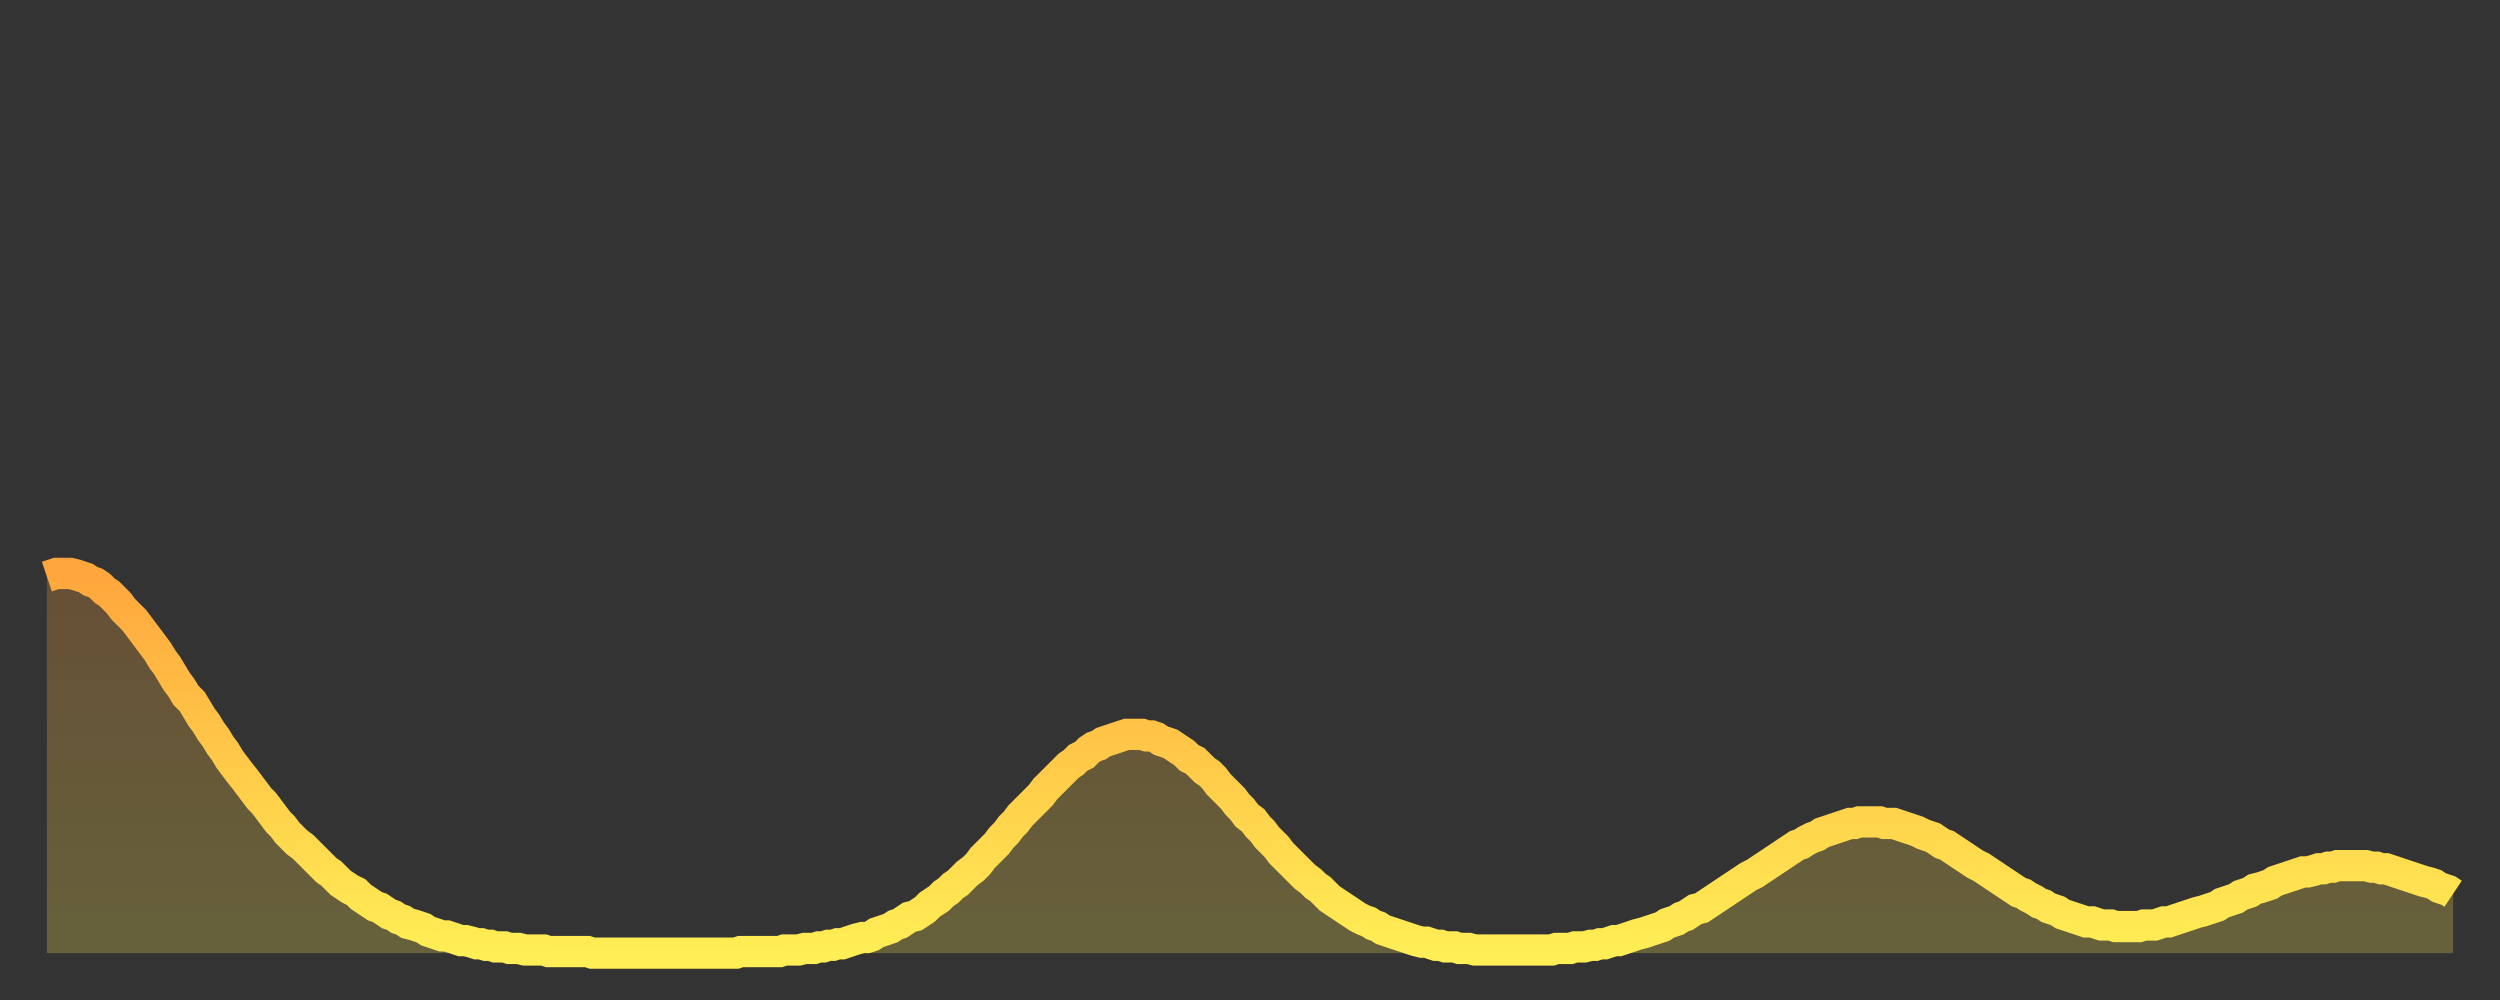 <?xml version="1.0" encoding="utf-8" ?>
<svg baseProfile="full" height="64" version="1.1" width="160" xmlns="http://www.w3.org/2000/svg" xmlns:ev="http://www.w3.org/2001/xml-events" xmlns:xlink="http://www.w3.org/1999/xlink"><rect width="100%" height="100%" fill="#333333" stroke="none"/><defs><linearGradient id="id264438" x1="0" x2="0" y1="0" y2="1"><stop offset="0%" stop-color="#ffa63d" /><stop offset="50%" stop-color="#ffca49" /><stop offset="100%" stop-color="#ffee55" /></linearGradient></defs><g transform="translate(3,3)"><g><path d="M 0.0 33.9 0.3 33.8 0.6 33.7 0.9 33.7 1.2 33.7 1.5 33.7 1.9 33.8 2.2 33.9 2.5 34.0 2.8 34.2 3.1 34.3 3.4 34.5 3.7 34.8 4.0 35.0 4.3 35.3 4.6 35.6 4.9 36.0 5.2 36.3 5.6 36.7 5.9 37.1 6.2 37.5 6.5 37.9 6.8 38.3 7.1 38.7 7.4 39.2 7.7 39.6 8.0 40.1 8.3 40.6 8.6 41.0 8.9 41.5 9.3 41.9 9.6 42.4 9.9 42.9 10.2 43.3 10.5 43.8 10.8 44.2 11.1 44.7 11.4 45.1 11.7 45.6 12.0 46.0 12.3 46.4 12.7 46.9 13.0 47.3 13.3 47.7 13.6 48.1 13.9 48.4 14.2 48.8 14.5 49.2 14.8 49.6 15.1 49.9 15.4 50.3 15.7 50.6 16.0 50.9 16.4 51.2 16.7 51.5 17.0 51.8 17.3 52.1 17.6 52.4 17.9 52.7 18.2 52.9 18.5 53.2 18.8 53.5 19.1 53.7 19.4 53.9 19.8 54.1 20.1 54.4 20.4 54.6 20.7 54.8 21.0 55.0 21.3 55.1 21.6 55.3 21.9 55.5 22.2 55.6 22.5 55.8 22.8 55.9 23.1 56.1 23.5 56.2 23.8 56.3 24.1 56.4 24.4 56.6 24.7 56.7 25.0 56.8 25.3 56.9 25.6 56.9 25.9 57.0 26.2 57.1 26.5 57.2 26.8 57.2 27.2 57.3 27.5 57.4 27.8 57.4 28.1 57.5 28.4 57.5 28.7 57.6 29.0 57.6 29.3 57.6 29.6 57.7 29.9 57.7 30.2 57.7 30.6 57.8 30.9 57.8 31.2 57.8 31.5 57.8 31.8 57.8 32.1 57.9 32.4 57.9 32.7 57.9 33.0 57.9 33.3 57.9 33.6 57.9 33.9 57.9 34.3 57.9 34.6 57.9 34.9 58.0 35.2 58.0 35.5 58.0 35.8 58.0 36.1 58.0 36.4 58.0 36.7 58.0 37.0 58.0 37.3 58.0 37.7 58.0 38.0 58.0 38.3 58.0 38.6 58.0 38.9 58.0 39.2 58.0 39.5 58.0 39.8 58.0 40.1 58.0 40.4 58.0 40.7 58.0 41.0 58.0 41.4 58.0 41.7 58.0 42.0 58.0 42.3 58.0 42.6 58.0 42.9 58.0 43.2 58.0 43.5 58.0 43.8 58.0 44.1 58.0 44.4 57.9 44.7 57.9 45.1 57.9 45.4 57.9 45.7 57.9 46.0 57.9 46.3 57.9 46.6 57.9 46.9 57.9 47.2 57.8 47.5 57.8 47.8 57.8 48.1 57.8 48.5 57.7 48.8 57.7 49.1 57.7 49.4 57.6 49.7 57.6 50.0 57.5 50.3 57.5 50.6 57.4 50.9 57.4 51.2 57.3 51.5 57.2 51.8 57.1 52.2 57.0 52.5 57.0 52.8 56.9 53.1 56.7 53.4 56.6 53.7 56.5 54.0 56.4 54.3 56.2 54.6 56.1 54.9 55.9 55.2 55.7 55.6 55.6 55.9 55.4 56.2 55.2 56.5 54.9 56.8 54.7 57.1 54.5 57.4 54.2 57.7 54.0 58.0 53.7 58.3 53.5 58.6 53.2 58.9 52.9 59.3 52.6 59.6 52.3 59.9 51.9 60.2 51.6 60.5 51.3 60.8 51.0 61.1 50.6 61.4 50.3 61.7 49.9 62.0 49.6 62.3 49.2 62.6 48.9 63.0 48.5 63.3 48.2 63.6 47.9 63.9 47.5 64.2 47.2 64.5 46.9 64.8 46.6 65.1 46.3 65.4 46.0 65.7 45.8 66.0 45.5 66.4 45.3 66.7 45.0 67.0 44.8 67.3 44.7 67.6 44.5 67.9 44.4 68.2 44.3 68.5 44.2 68.8 44.1 69.1 44.0 69.4 44.0 69.7 44.0 70.1 44.0 70.4 44.1 70.7 44.1 71.0 44.2 71.3 44.4 71.6 44.5 71.9 44.6 72.2 44.8 72.5 45.0 72.8 45.2 73.1 45.5 73.5 45.7 73.8 46.0 74.1 46.3 74.4 46.5 74.7 46.8 75.0 47.2 75.3 47.5 75.6 47.8 75.9 48.1 76.2 48.5 76.5 48.8 76.8 49.2 77.2 49.5 77.5 49.9 77.8 50.2 78.1 50.6 78.4 50.9 78.7 51.2 79.0 51.6 79.3 51.9 79.6 52.2 79.9 52.5 80.2 52.8 80.5 53.1 80.9 53.4 81.2 53.7 81.5 53.9 81.8 54.2 82.1 54.5 82.4 54.7 82.7 54.9 83.0 55.1 83.3 55.3 83.6 55.5 83.9 55.7 84.3 55.9 84.6 56.0 84.9 56.2 85.2 56.3 85.5 56.5 85.8 56.6 86.1 56.7 86.4 56.8 86.7 56.9 87.0 57.0 87.3 57.1 87.6 57.2 88.0 57.3 88.3 57.3 88.6 57.4 88.9 57.5 89.2 57.5 89.5 57.6 89.8 57.6 90.1 57.6 90.4 57.7 90.7 57.7 91.0 57.7 91.4 57.8 91.7 57.8 92.0 57.8 92.3 57.8 92.6 57.8 92.9 57.8 93.2 57.8 93.5 57.8 93.8 57.8 94.1 57.8 94.4 57.8 94.7 57.8 95.1 57.8 95.4 57.8 95.7 57.8 96.0 57.8 96.3 57.8 96.6 57.7 96.9 57.7 97.2 57.7 97.5 57.7 97.8 57.6 98.1 57.6 98.4 57.6 98.8 57.5 99.1 57.5 99.4 57.4 99.7 57.4 100.0 57.3 100.3 57.2 100.6 57.2 100.9 57.1 101.2 57.0 101.5 56.9 101.8 56.8 102.2 56.7 102.5 56.6 102.8 56.5 103.1 56.4 103.4 56.3 103.7 56.1 104.0 56.0 104.3 55.9 104.6 55.7 104.9 55.6 105.2 55.4 105.5 55.2 105.9 55.1 106.2 54.9 106.5 54.7 106.8 54.5 107.1 54.3 107.4 54.1 107.7 53.9 108.0 53.7 108.3 53.5 108.6 53.3 108.9 53.1 109.3 52.9 109.6 52.7 109.9 52.5 110.2 52.3 110.5 52.1 110.8 51.9 111.1 51.7 111.4 51.5 111.7 51.3 112.0 51.1 112.3 51.0 112.6 50.8 113.0 50.6 113.3 50.5 113.6 50.3 113.9 50.2 114.2 50.1 114.5 50.0 114.8 49.9 115.1 49.8 115.4 49.7 115.7 49.7 116.0 49.6 116.3 49.6 116.7 49.6 117.0 49.6 117.3 49.6 117.6 49.7 117.9 49.7 118.2 49.7 118.5 49.8 118.8 49.9 119.1 50.0 119.4 50.1 119.7 50.2 120.1 50.4 120.4 50.5 120.7 50.6 121.0 50.8 121.3 51.0 121.6 51.1 121.9 51.3 122.2 51.5 122.5 51.7 122.8 51.9 123.1 52.1 123.4 52.3 123.8 52.5 124.1 52.7 124.4 52.9 124.7 53.1 125.0 53.3 125.3 53.5 125.6 53.7 125.9 53.9 126.2 54.1 126.5 54.2 126.8 54.4 127.2 54.6 127.5 54.8 127.8 54.9 128.1 55.1 128.4 55.2 128.7 55.3 129.0 55.5 129.3 55.6 129.6 55.7 129.9 55.8 130.2 55.9 130.5 56.0 130.9 56.0 131.2 56.1 131.5 56.2 131.8 56.2 132.1 56.2 132.4 56.3 132.7 56.3 133.0 56.3 133.3 56.3 133.6 56.3 133.9 56.3 134.2 56.2 134.6 56.2 134.9 56.2 135.2 56.1 135.5 56.0 135.8 56.0 136.1 55.9 136.4 55.8 136.7 55.7 137.0 55.6 137.3 55.5 137.6 55.4 138.0 55.3 138.3 55.2 138.6 55.1 138.9 55.0 139.2 54.8 139.5 54.7 139.8 54.6 140.1 54.5 140.4 54.3 140.7 54.2 141.0 54.1 141.3 53.9 141.7 53.8 142.0 53.7 142.3 53.6 142.6 53.4 142.9 53.3 143.2 53.2 143.5 53.1 143.8 53.0 144.1 52.9 144.4 52.8 144.7 52.8 145.1 52.7 145.4 52.6 145.7 52.6 146.0 52.5 146.3 52.5 146.6 52.4 146.9 52.4 147.2 52.4 147.5 52.4 147.8 52.4 148.1 52.4 148.4 52.4 148.8 52.5 149.1 52.5 149.4 52.6 149.7 52.6 150.0 52.7 150.3 52.8 150.6 52.9 150.9 53.0 151.2 53.1 151.5 53.2 151.8 53.3 152.1 53.4 152.5 53.5 152.8 53.6 153.1 53.8 153.4 53.9 153.7 54.0 154.0 54.2" fill="none" id="graph-curve" opacity="1" stroke="url(#id264438)" stroke-width="2" /><path d="M 0 58 L 0.0 33.9 0.3 33.8 0.6 33.7 0.9 33.7 1.2 33.7 1.5 33.7 1.9 33.8 2.2 33.9 2.5 34.0 2.8 34.2 3.1 34.3 3.4 34.5 3.7 34.8 4.0 35.0 4.3 35.3 4.6 35.6 4.9 36.0 5.2 36.3 5.6 36.7 5.9 37.1 6.2 37.5 6.5 37.9 6.8 38.3 7.1 38.7 7.4 39.2 7.7 39.6 8.0 40.1 8.3 40.6 8.6 41.0 8.9 41.5 9.3 41.9 9.6 42.4 9.9 42.9 10.2 43.3 10.5 43.8 10.8 44.2 11.1 44.7 11.4 45.1 11.7 45.6 12.0 46.0 12.3 46.4 12.7 46.9 13.0 47.3 13.3 47.7 13.6 48.1 13.9 48.4 14.2 48.8 14.5 49.2 14.8 49.6 15.1 49.9 15.4 50.3 15.7 50.6 16.0 50.9 16.4 51.2 16.7 51.5 17.0 51.8 17.3 52.1 17.6 52.4 17.9 52.7 18.2 52.9 18.5 53.2 18.8 53.5 19.1 53.7 19.4 53.9 19.8 54.1 20.1 54.4 20.4 54.6 20.7 54.8 21.0 55.0 21.3 55.1 21.6 55.3 21.9 55.5 22.2 55.6 22.5 55.8 22.8 55.9 23.1 56.1 23.5 56.2 23.8 56.3 24.1 56.4 24.4 56.6 24.7 56.7 25.0 56.8 25.3 56.9 25.6 56.9 25.9 57.0 26.2 57.1 26.5 57.2 26.8 57.2 27.2 57.3 27.5 57.4 27.8 57.4 28.1 57.5 28.4 57.5 28.7 57.6 29.0 57.6 29.3 57.6 29.6 57.7 29.9 57.7 30.2 57.7 30.6 57.8 30.9 57.8 31.2 57.8 31.5 57.8 31.8 57.8 32.1 57.9 32.4 57.9 32.7 57.9 33.0 57.9 33.3 57.9 33.6 57.9 33.9 57.9 34.3 57.9 34.6 57.9 34.9 58.0 35.2 58.0 35.5 58.0 35.8 58.0 36.1 58.0 36.4 58.0 36.7 58.0 37.0 58.0 37.3 58.0 37.7 58.0 38.0 58.0 38.3 58.0 38.6 58.0 38.9 58.0 39.2 58.0 39.5 58.0 39.8 58.0 40.1 58.0 40.4 58.0 40.7 58.0 41.0 58.0 41.4 58.0 41.7 58.0 42.0 58.0 42.3 58.0 42.6 58.0 42.9 58.0 43.2 58.0 43.5 58.0 43.8 58.0 44.1 58.0 44.4 57.9 44.7 57.9 45.1 57.9 45.4 57.9 45.7 57.9 46.0 57.9 46.3 57.9 46.6 57.9 46.9 57.9 47.2 57.8 47.5 57.8 47.8 57.8 48.1 57.8 48.5 57.7 48.8 57.7 49.1 57.7 49.4 57.6 49.7 57.6 50.0 57.5 50.3 57.5 50.6 57.4 50.9 57.4 51.2 57.3 51.5 57.2 51.8 57.1 52.2 57.0 52.5 57.0 52.8 56.9 53.1 56.7 53.4 56.6 53.7 56.5 54.0 56.4 54.3 56.2 54.6 56.1 54.9 55.9 55.2 55.7 55.6 55.6 55.9 55.4 56.2 55.2 56.5 54.9 56.8 54.7 57.1 54.5 57.4 54.2 57.7 54.0 58.0 53.7 58.3 53.5 58.6 53.2 58.9 52.9 59.3 52.6 59.6 52.3 59.9 51.9 60.2 51.6 60.5 51.3 60.8 51.0 61.1 50.6 61.4 50.3 61.7 49.9 62.0 49.6 62.3 49.2 62.6 48.9 63.0 48.5 63.3 48.2 63.6 47.9 63.9 47.5 64.2 47.2 64.5 46.9 64.8 46.6 65.1 46.3 65.4 46.0 65.7 45.8 66.0 45.5 66.4 45.3 66.7 45.0 67.0 44.8 67.3 44.7 67.6 44.5 67.9 44.4 68.2 44.3 68.5 44.2 68.8 44.1 69.1 44.0 69.4 44.0 69.7 44.0 70.1 44.0 70.4 44.1 70.7 44.1 71.0 44.2 71.3 44.4 71.6 44.5 71.9 44.6 72.2 44.8 72.5 45.0 72.8 45.2 73.1 45.5 73.5 45.7 73.8 46.0 74.1 46.3 74.4 46.5 74.7 46.8 75.0 47.2 75.3 47.5 75.6 47.8 75.9 48.1 76.2 48.5 76.5 48.8 76.8 49.2 77.2 49.5 77.5 49.9 77.8 50.2 78.1 50.6 78.4 50.9 78.7 51.2 79.0 51.6 79.3 51.9 79.6 52.2 79.9 52.5 80.2 52.8 80.5 53.1 80.9 53.4 81.2 53.7 81.5 53.9 81.8 54.2 82.1 54.5 82.4 54.7 82.7 54.9 83.0 55.1 83.3 55.3 83.6 55.5 83.9 55.7 84.3 55.9 84.6 56.0 84.9 56.2 85.2 56.3 85.5 56.5 85.8 56.6 86.1 56.7 86.4 56.8 86.7 56.9 87.0 57.0 87.3 57.1 87.6 57.2 88.0 57.3 88.3 57.3 88.6 57.4 88.9 57.5 89.2 57.5 89.5 57.6 89.8 57.6 90.1 57.6 90.4 57.7 90.7 57.7 91.0 57.7 91.4 57.8 91.7 57.8 92.0 57.8 92.3 57.8 92.6 57.8 92.9 57.8 93.2 57.8 93.5 57.8 93.8 57.8 94.1 57.8 94.4 57.8 94.7 57.8 95.1 57.8 95.4 57.8 95.7 57.8 96.0 57.8 96.3 57.8 96.6 57.7 96.9 57.7 97.2 57.7 97.5 57.7 97.8 57.6 98.1 57.6 98.4 57.6 98.8 57.5 99.1 57.5 99.4 57.4 99.7 57.4 100.0 57.3 100.3 57.2 100.6 57.2 100.9 57.1 101.2 57.0 101.5 56.9 101.8 56.8 102.2 56.7 102.5 56.6 102.8 56.5 103.1 56.4 103.4 56.3 103.7 56.1 104.0 56.0 104.3 55.9 104.6 55.7 104.9 55.6 105.2 55.4 105.5 55.2 105.9 55.1 106.2 54.9 106.5 54.7 106.8 54.5 107.1 54.3 107.4 54.1 107.7 53.9 108.0 53.7 108.3 53.5 108.6 53.3 108.9 53.1 109.3 52.9 109.6 52.7 109.9 52.5 110.2 52.3 110.5 52.1 110.8 51.9 111.1 51.7 111.4 51.5 111.7 51.3 112.0 51.1 112.3 51.0 112.6 50.8 113.0 50.6 113.3 50.5 113.6 50.3 113.9 50.2 114.2 50.1 114.5 50.0 114.8 49.9 115.1 49.8 115.4 49.7 115.7 49.7 116.0 49.6 116.3 49.6 116.7 49.6 117.0 49.6 117.3 49.6 117.6 49.7 117.9 49.7 118.2 49.7 118.5 49.8 118.8 49.9 119.1 50.0 119.4 50.1 119.7 50.2 120.1 50.4 120.4 50.5 120.7 50.6 121.0 50.8 121.3 51.0 121.6 51.1 121.9 51.3 122.2 51.5 122.5 51.7 122.8 51.9 123.1 52.1 123.4 52.3 123.8 52.5 124.1 52.7 124.4 52.9 124.7 53.1 125.0 53.3 125.3 53.5 125.6 53.7 125.9 53.9 126.2 54.1 126.5 54.2 126.8 54.4 127.2 54.6 127.5 54.8 127.8 54.9 128.1 55.1 128.4 55.2 128.7 55.3 129.0 55.5 129.3 55.6 129.6 55.7 129.9 55.8 130.2 55.9 130.5 56.0 130.9 56.0 131.2 56.1 131.5 56.2 131.8 56.2 132.1 56.2 132.4 56.3 132.7 56.3 133.0 56.3 133.3 56.3 133.6 56.3 133.9 56.3 134.2 56.2 134.6 56.2 134.9 56.2 135.2 56.1 135.5 56.0 135.8 56.0 136.1 55.9 136.4 55.8 136.7 55.7 137.0 55.6 137.3 55.5 137.6 55.4 138.0 55.3 138.3 55.2 138.6 55.1 138.9 55.0 139.2 54.8 139.5 54.7 139.8 54.6 140.1 54.5 140.4 54.3 140.7 54.2 141.0 54.1 141.3 53.9 141.7 53.8 142.0 53.7 142.3 53.6 142.6 53.4 142.9 53.3 143.2 53.2 143.5 53.1 143.8 53.0 144.1 52.9 144.4 52.8 144.7 52.8 145.1 52.7 145.4 52.6 145.7 52.6 146.0 52.5 146.3 52.5 146.6 52.4 146.9 52.4 147.2 52.4 147.5 52.4 147.8 52.4 148.1 52.4 148.4 52.4 148.8 52.5 149.1 52.5 149.4 52.6 149.7 52.6 150.0 52.7 150.3 52.8 150.6 52.9 150.9 53.0 151.2 53.1 151.5 53.2 151.8 53.3 152.1 53.4 152.5 53.5 152.8 53.6 153.1 53.8 153.4 53.9 153.7 54.0 154.0 54.2 154 58" fill="url(#id264438)" fill-opacity=".25" id="graph-shadow" /></g></g></svg>